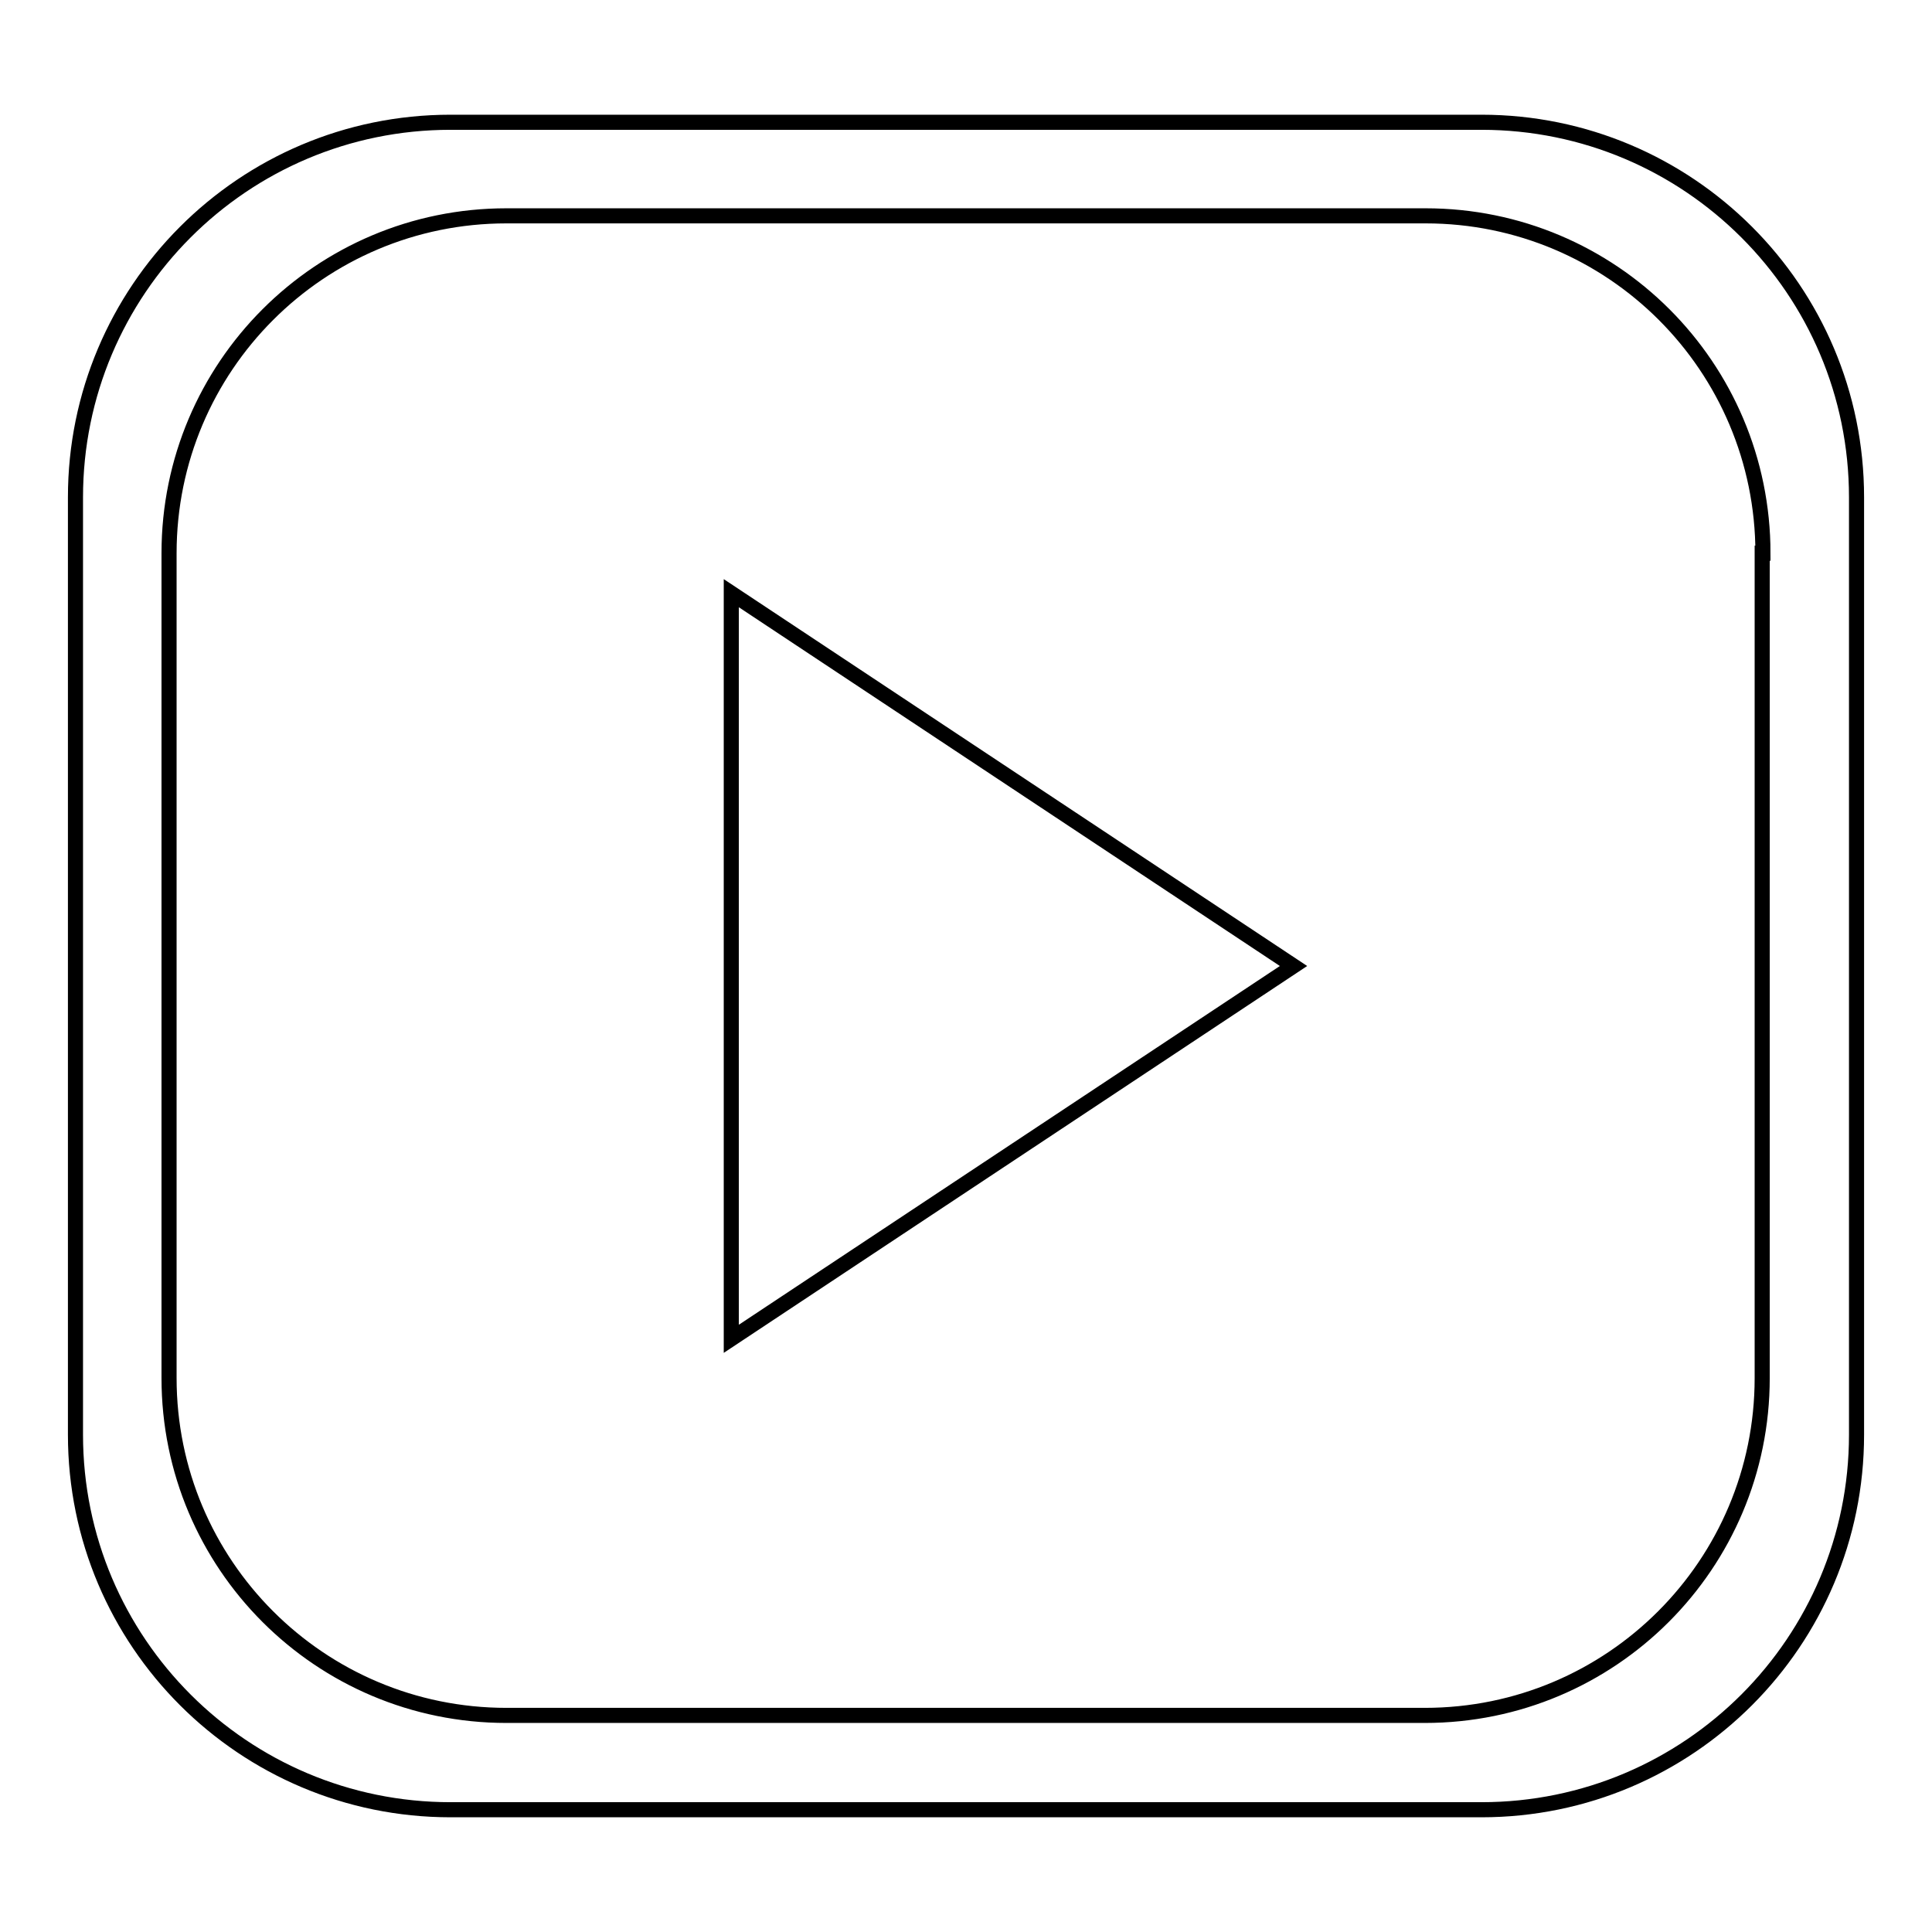 <?xml version="1.0" encoding="utf-8"?>
<!-- Svg Vector Icons : http://www.onlinewebfonts.com/icon -->
<!DOCTYPE svg PUBLIC "-//W3C//DTD SVG 1.1//EN" "http://www.w3.org/Graphics/SVG/1.1/DTD/svg11.dtd">
<svg version="1.1" xmlns="http://www.w3.org/2000/svg" xmlns:xlink="http://www.w3.org/1999/xlink" x="0px" y="0px" viewBox="0 0 256 256" enable-background="new 0 0 256 256" xml:space="preserve">
<g> <path stroke-width="2" fill-opacity="0" stroke="#000000"  d="M196.3,239.8H59.7c-27.4,0-49.7-22.2-49.7-49.7V65.9c0-27.4,22.2-49.7,49.7-49.7h136.6 c27.4,0,49.7,22.2,49.7,49.7v124.2C246,217.5,223.8,239.8,196.3,239.8z M233.6,73.3c0-24.7-20-44.7-44.7-44.7H67.1 c-24.7,0-44.7,20-44.7,44.7v109.3c0,24.7,20,44.7,44.7,44.7h121.7c24.7,0,44.7-20,44.7-44.7V73.3z M96.9,78.6l74.5,49.4l-74.5,49.4 V78.6z"/></g>
</svg>